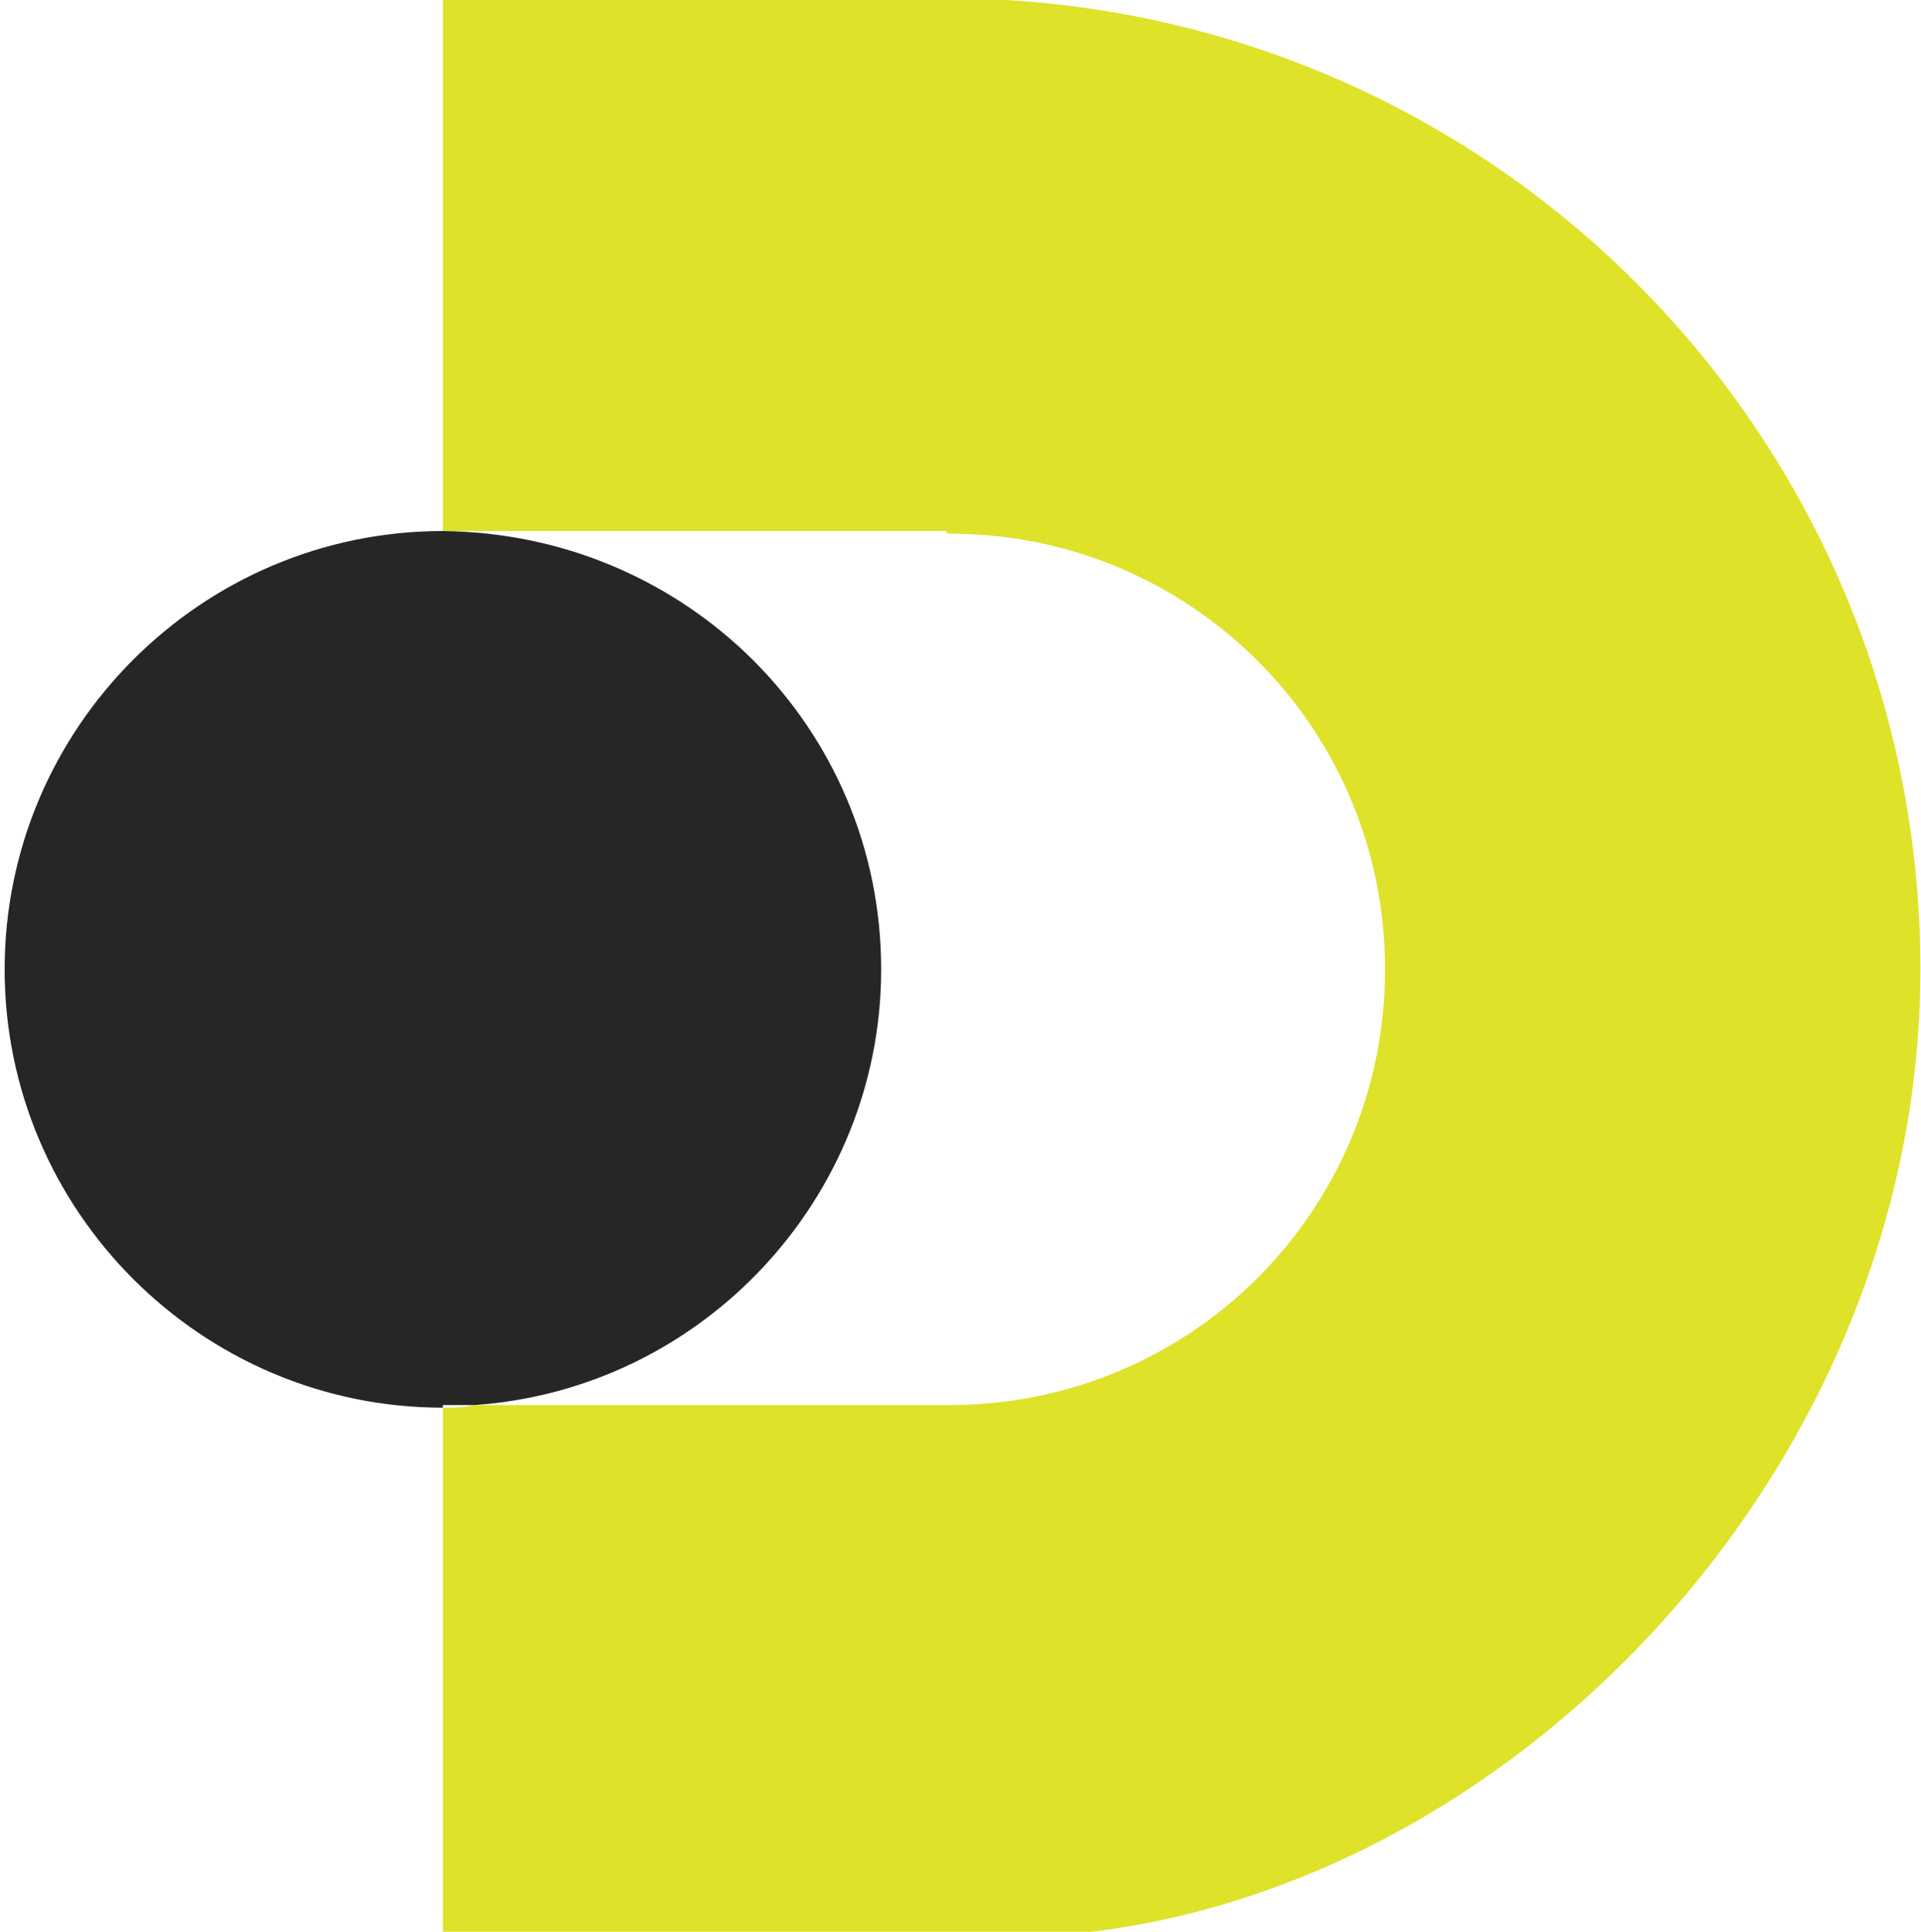 <svg version="1.1" id="Layer_1" xmlns="http://www.w3.org/2000/svg" x="0" y="0" viewBox="0 0 73.2 73.6" xml:space="preserve"><g id="Group_289" transform="translate(-6917.923 -1072.467)"><g id="Group_66"><g id="Group_65"><g id="Group_64"><g id="Group_63"><path id="Path_124" d="M6991.1 1109.4c0 19.1-15.8 35.5-32.9 36.8h-23.4v-20.1c.4 0 .8 0 1.2-.1h18.1c9.2 0 16.6-7.4 16.6-16.6 0-9.2-7.4-16.6-16.6-16.6h-.1v-.1h-19.2v-20.4h19.2v.1c20.6 0 37.1 16.6 37.1 37z" fill="#dee229"/><path id="Path_125" d="M6951.5 1109.4c0 8.7-6.8 16-15.5 16.6h-1.2v.1c-9.2 0-16.7-7.5-16.7-16.7s7.5-16.7 16.7-16.7c9.3.1 16.7 7.5 16.7 16.7z" fill="#262626"/></g></g></g></g></g></svg>